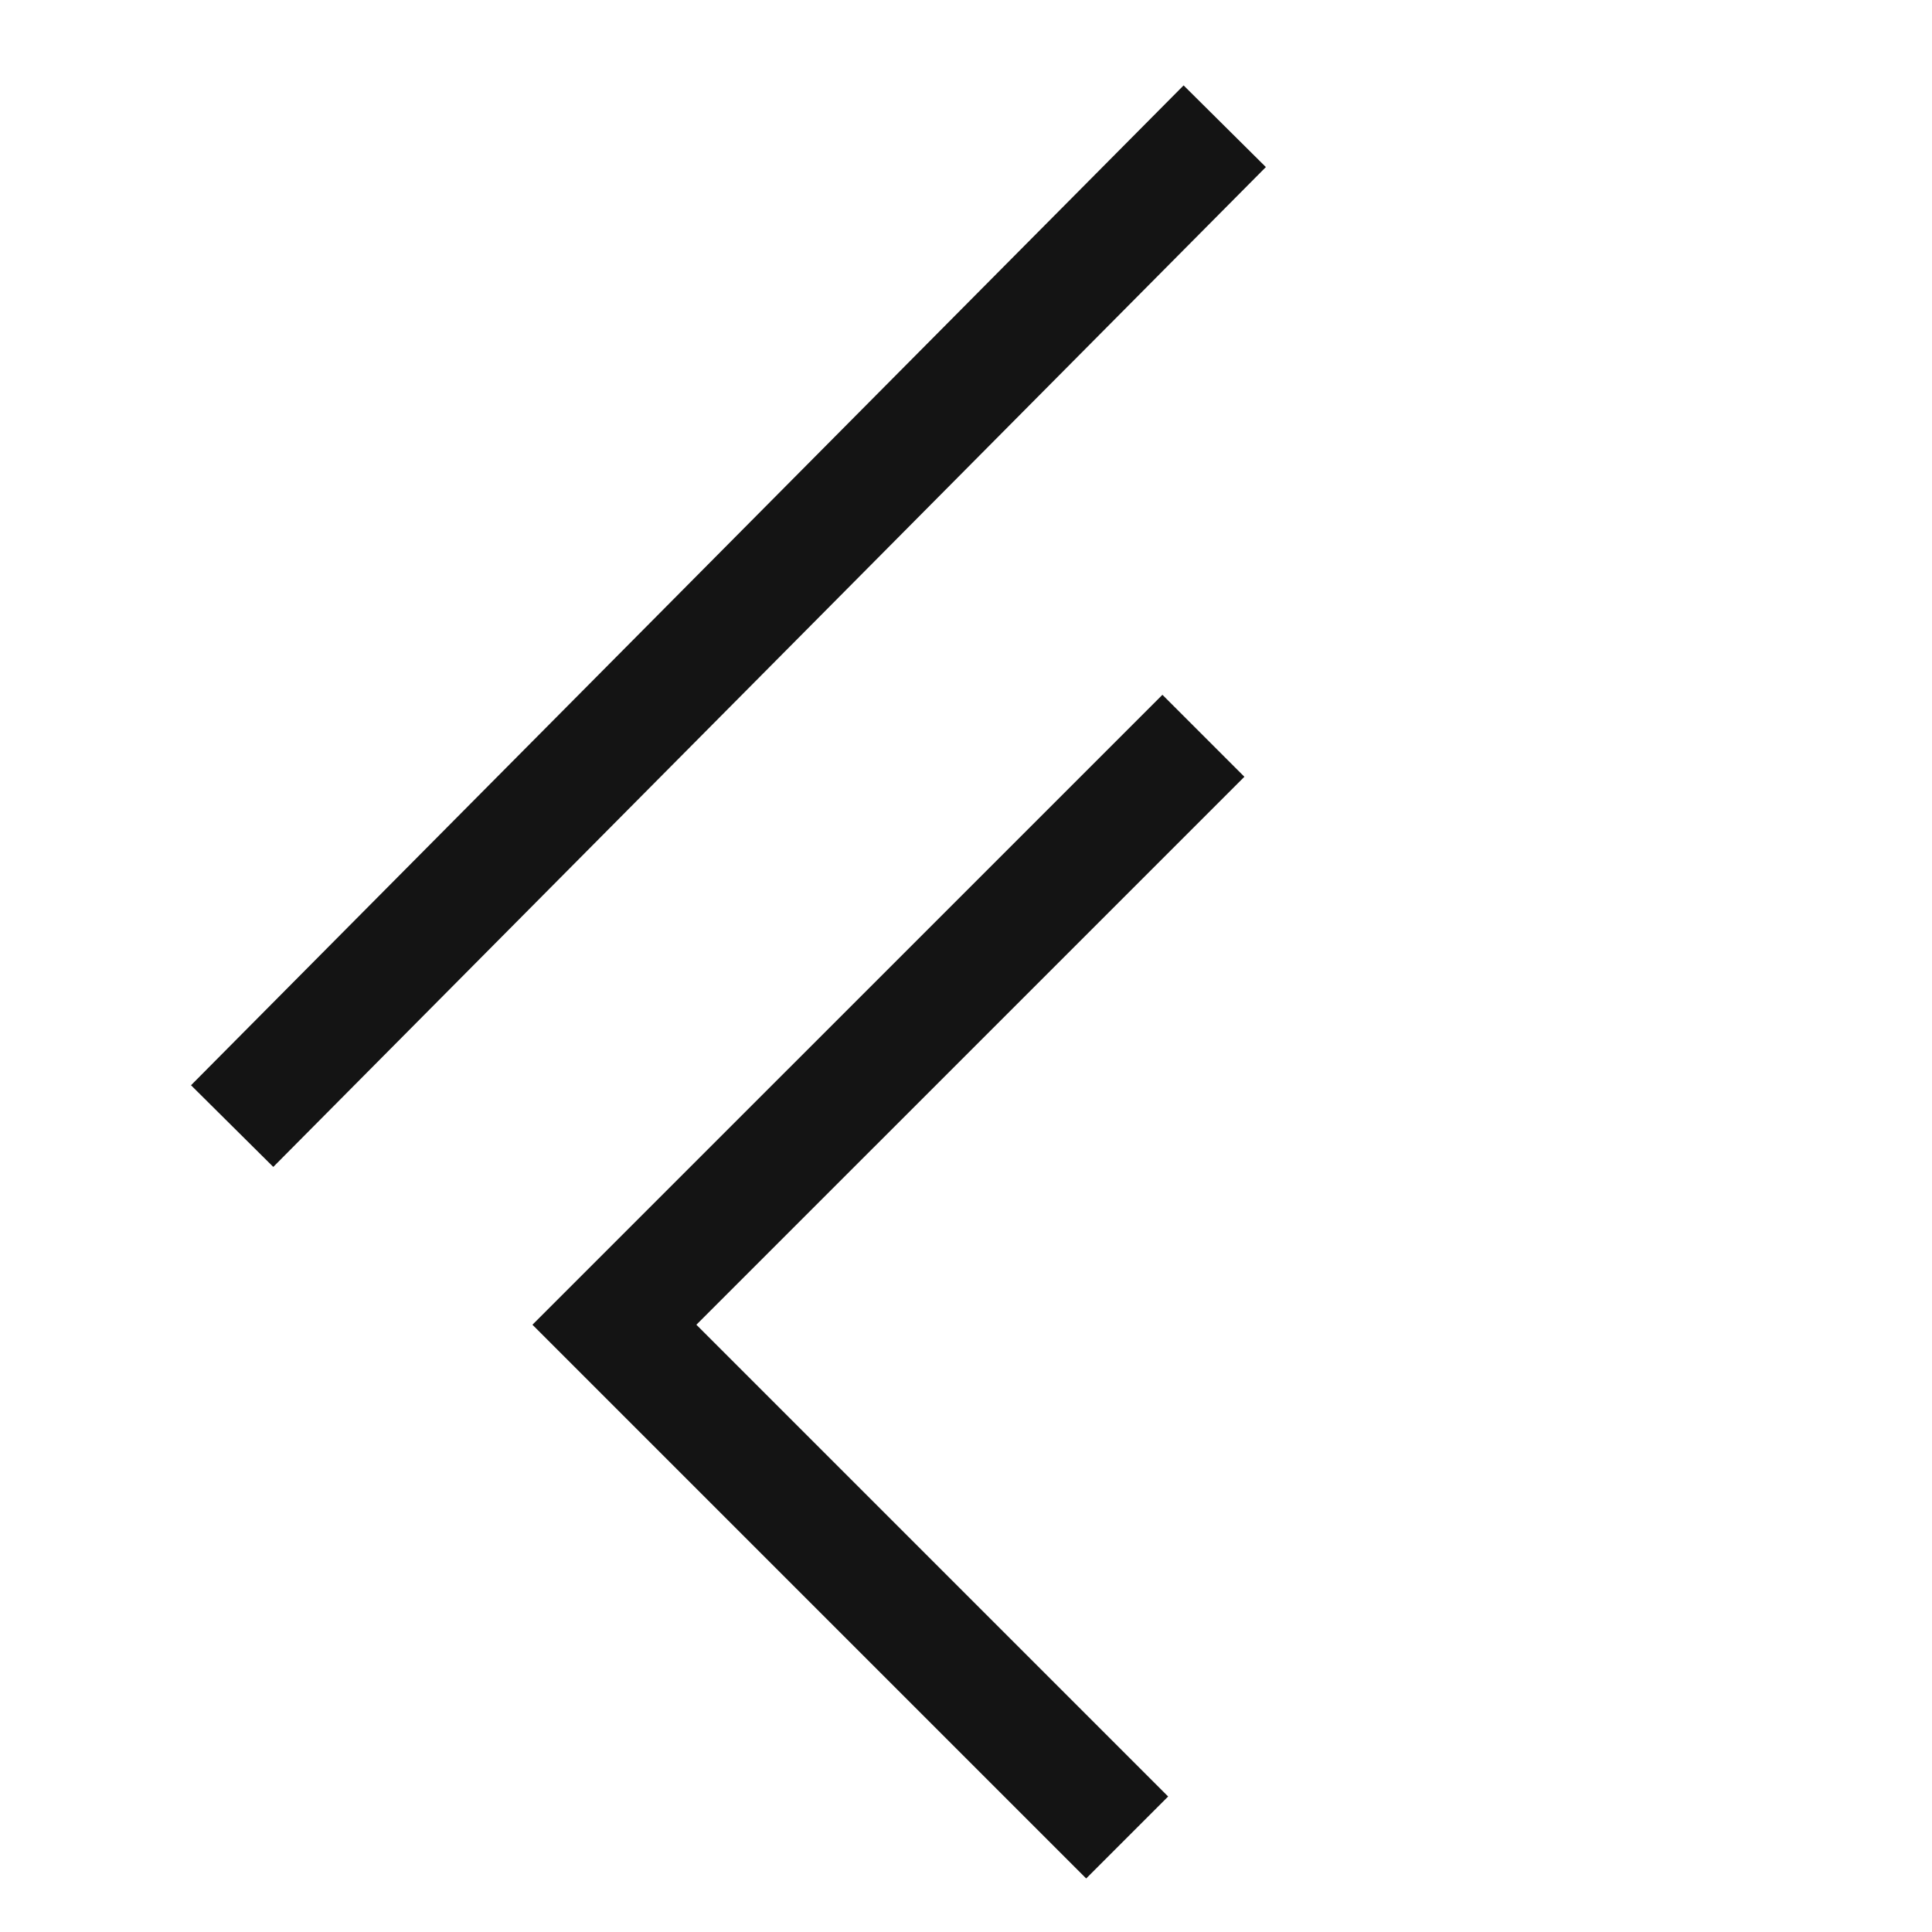 <svg xmlns="http://www.w3.org/2000/svg" xmlns:xlink="http://www.w3.org/1999/xlink" width="50" height="50" viewBox="0 0 50 50">
  <defs>
    <clipPath id="clip-path">
      <rect id="Rectangle_61145" data-name="Rectangle 61145" width="50" height="50" transform="translate(243 1283)" fill="#c9c9c9" opacity="0.248"/>
    </clipPath>
  </defs>
  <g id="Flutter_UI_UX_design" data-name="Flutter UI/UX design" transform="translate(-243 -1283)" clip-path="url(#clip-path)">
    <g id="Group_141116" data-name="Group 141116" transform="translate(-8 -6.696)">
      <g id="Group_141115" data-name="Group 141115" transform="translate(257.008 1292.963)">
        <g id="Group_141114" data-name="Group 141114" transform="translate(0 0)">
          <line id="Line_2847" data-name="Line 2847" x1="25.688" y2="25.876" transform="translate(0 0)" fill="none" stroke="#141414" stroke-miterlimit="10" stroke-width="3"/>
          <path id="Path_145267" data-name="Path 145267" d="M25.792,50.534l-13.27-13.27L27.765,22.022" transform="translate(-2.629 -6.247)" fill="none" stroke="#141414" stroke-miterlimit="10" stroke-width="3"/>
        </g>
      </g>
    </g>
  </g>
</svg>
